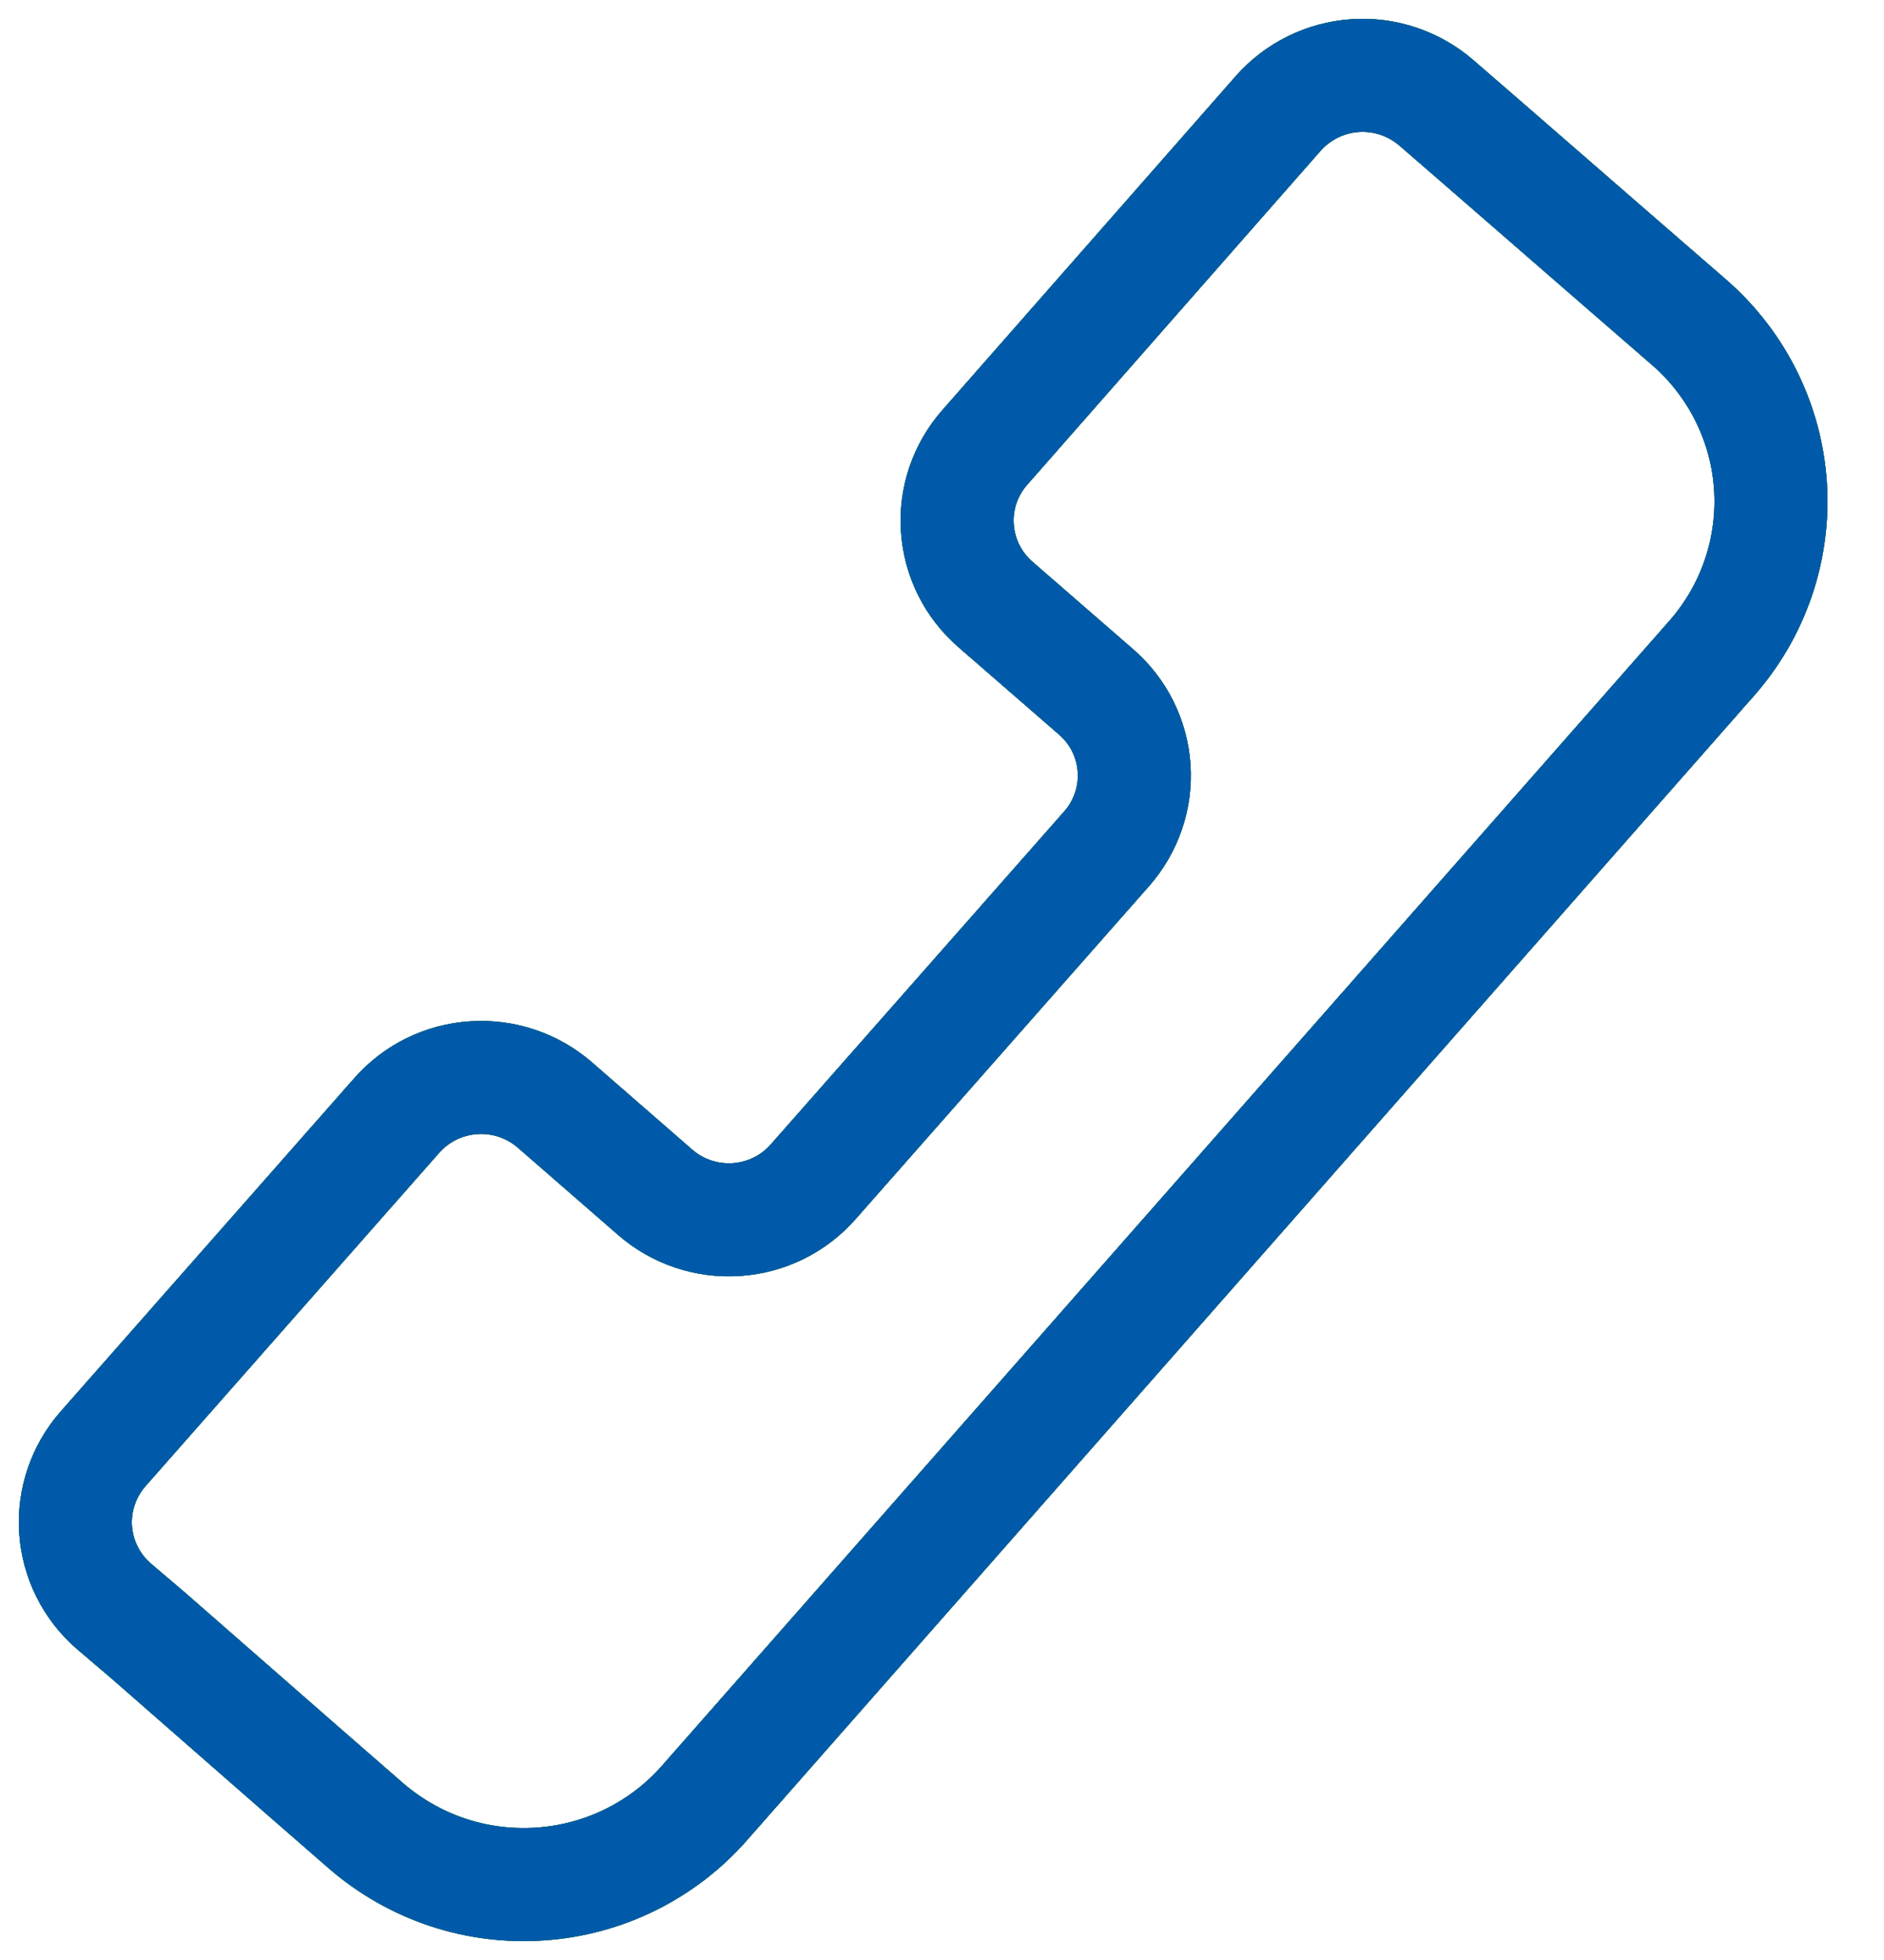 <svg width="25" height="26" viewBox="0 0 25 26" fill="none" xmlns="http://www.w3.org/2000/svg">
<path d="M4.037 23.506L4.86 24.223C5.176 24.495 5.542 24.704 5.938 24.836C6.334 24.968 6.753 25.021 7.169 24.992C7.586 24.964 7.994 24.854 8.368 24.669C8.742 24.484 9.076 24.228 9.35 23.915L22.715 8.731C23.27 8.1 23.549 7.276 23.493 6.44C23.436 5.605 23.048 4.826 22.413 4.275L21.514 3.495L19.637 1.864L19.061 1.365C18.763 1.107 18.375 0.977 17.982 1.003C17.588 1.03 17.221 1.21 16.961 1.505L13.068 5.935C12.939 6.081 12.841 6.251 12.778 6.434C12.716 6.618 12.69 6.812 12.704 7.006C12.717 7.199 12.768 7.388 12.855 7.562C12.941 7.735 13.062 7.89 13.209 8.018L14.543 9.177C14.69 9.304 14.811 9.459 14.898 9.633C14.984 9.807 15.036 9.996 15.049 10.189C15.062 10.383 15.037 10.577 14.974 10.76C14.911 10.944 14.813 11.114 14.684 11.26L10.791 15.676C10.663 15.822 10.507 15.942 10.332 16.028C10.157 16.114 9.967 16.165 9.772 16.178C9.577 16.191 9.382 16.166 9.197 16.104C9.012 16.042 8.841 15.944 8.694 15.816L7.362 14.657C7.215 14.53 7.044 14.432 6.859 14.37C6.674 14.308 6.478 14.283 6.284 14.296C6.089 14.309 5.898 14.36 5.723 14.446C5.549 14.532 5.392 14.652 5.264 14.798L1.367 19.22C1.108 19.515 0.977 19.901 1.003 20.291C1.03 20.682 1.211 21.047 1.508 21.305L1.972 21.7L4.037 23.506Z" stroke="black" stroke-width="1.5" stroke-miterlimit="10" stroke-linecap="round"/>
<path d="M4.037 23.506L4.86 24.223C5.176 24.495 5.542 24.704 5.938 24.836C6.334 24.968 6.753 25.021 7.169 24.992C7.586 24.964 7.994 24.854 8.368 24.669C8.742 24.484 9.076 24.228 9.35 23.915L22.715 8.731C23.27 8.1 23.549 7.276 23.493 6.44C23.436 5.605 23.048 4.826 22.413 4.275L21.514 3.495L19.637 1.864L19.061 1.365C18.763 1.107 18.375 0.977 17.982 1.003C17.588 1.03 17.221 1.21 16.961 1.505L13.068 5.935C12.939 6.081 12.841 6.251 12.778 6.434C12.716 6.618 12.69 6.812 12.704 7.006C12.717 7.199 12.768 7.388 12.855 7.562C12.941 7.735 13.062 7.89 13.209 8.018L14.543 9.177C14.69 9.304 14.811 9.459 14.898 9.633C14.984 9.807 15.036 9.996 15.049 10.189C15.062 10.383 15.037 10.577 14.974 10.76C14.911 10.944 14.813 11.114 14.684 11.26L10.791 15.676C10.663 15.822 10.507 15.942 10.332 16.028C10.157 16.114 9.967 16.165 9.772 16.178C9.577 16.191 9.382 16.166 9.197 16.104C9.012 16.042 8.841 15.944 8.694 15.816L7.362 14.657C7.215 14.53 7.044 14.432 6.859 14.37C6.674 14.308 6.478 14.283 6.284 14.296C6.089 14.309 5.898 14.36 5.723 14.446C5.549 14.532 5.392 14.652 5.264 14.798L1.367 19.22C1.108 19.515 0.977 19.901 1.003 20.291C1.03 20.682 1.211 21.047 1.508 21.305L1.972 21.7L4.037 23.506Z" stroke="#13A538" stroke-width="1.5" stroke-miterlimit="10" stroke-linecap="round"/>
<path d="M4.037 23.506L4.86 24.223C5.176 24.495 5.542 24.704 5.938 24.836C6.334 24.968 6.753 25.021 7.169 24.992C7.586 24.964 7.994 24.854 8.368 24.669C8.742 24.484 9.076 24.228 9.35 23.915L22.715 8.731C23.27 8.1 23.549 7.276 23.493 6.44C23.436 5.605 23.048 4.826 22.413 4.275L21.514 3.495L19.637 1.864L19.061 1.365C18.763 1.107 18.375 0.977 17.982 1.003C17.588 1.03 17.221 1.21 16.961 1.505L13.068 5.935C12.939 6.081 12.841 6.251 12.778 6.434C12.716 6.618 12.69 6.812 12.704 7.006C12.717 7.199 12.768 7.388 12.855 7.562C12.941 7.735 13.062 7.89 13.209 8.018L14.543 9.177C14.69 9.304 14.811 9.459 14.898 9.633C14.984 9.807 15.036 9.996 15.049 10.189C15.062 10.383 15.037 10.577 14.974 10.76C14.911 10.944 14.813 11.114 14.684 11.26L10.791 15.676C10.663 15.822 10.507 15.942 10.332 16.028C10.157 16.114 9.967 16.165 9.772 16.178C9.577 16.191 9.382 16.166 9.197 16.104C9.012 16.042 8.841 15.944 8.694 15.816L7.362 14.657C7.215 14.53 7.044 14.432 6.859 14.37C6.674 14.308 6.478 14.283 6.284 14.296C6.089 14.309 5.898 14.36 5.723 14.446C5.549 14.532 5.392 14.652 5.264 14.798L1.367 19.22C1.108 19.515 0.977 19.901 1.003 20.291C1.03 20.682 1.211 21.047 1.508 21.305L1.972 21.7L4.037 23.506Z" stroke="#005AA9" stroke-width="1.5" stroke-miterlimit="10" stroke-linecap="round"/>
</svg>
